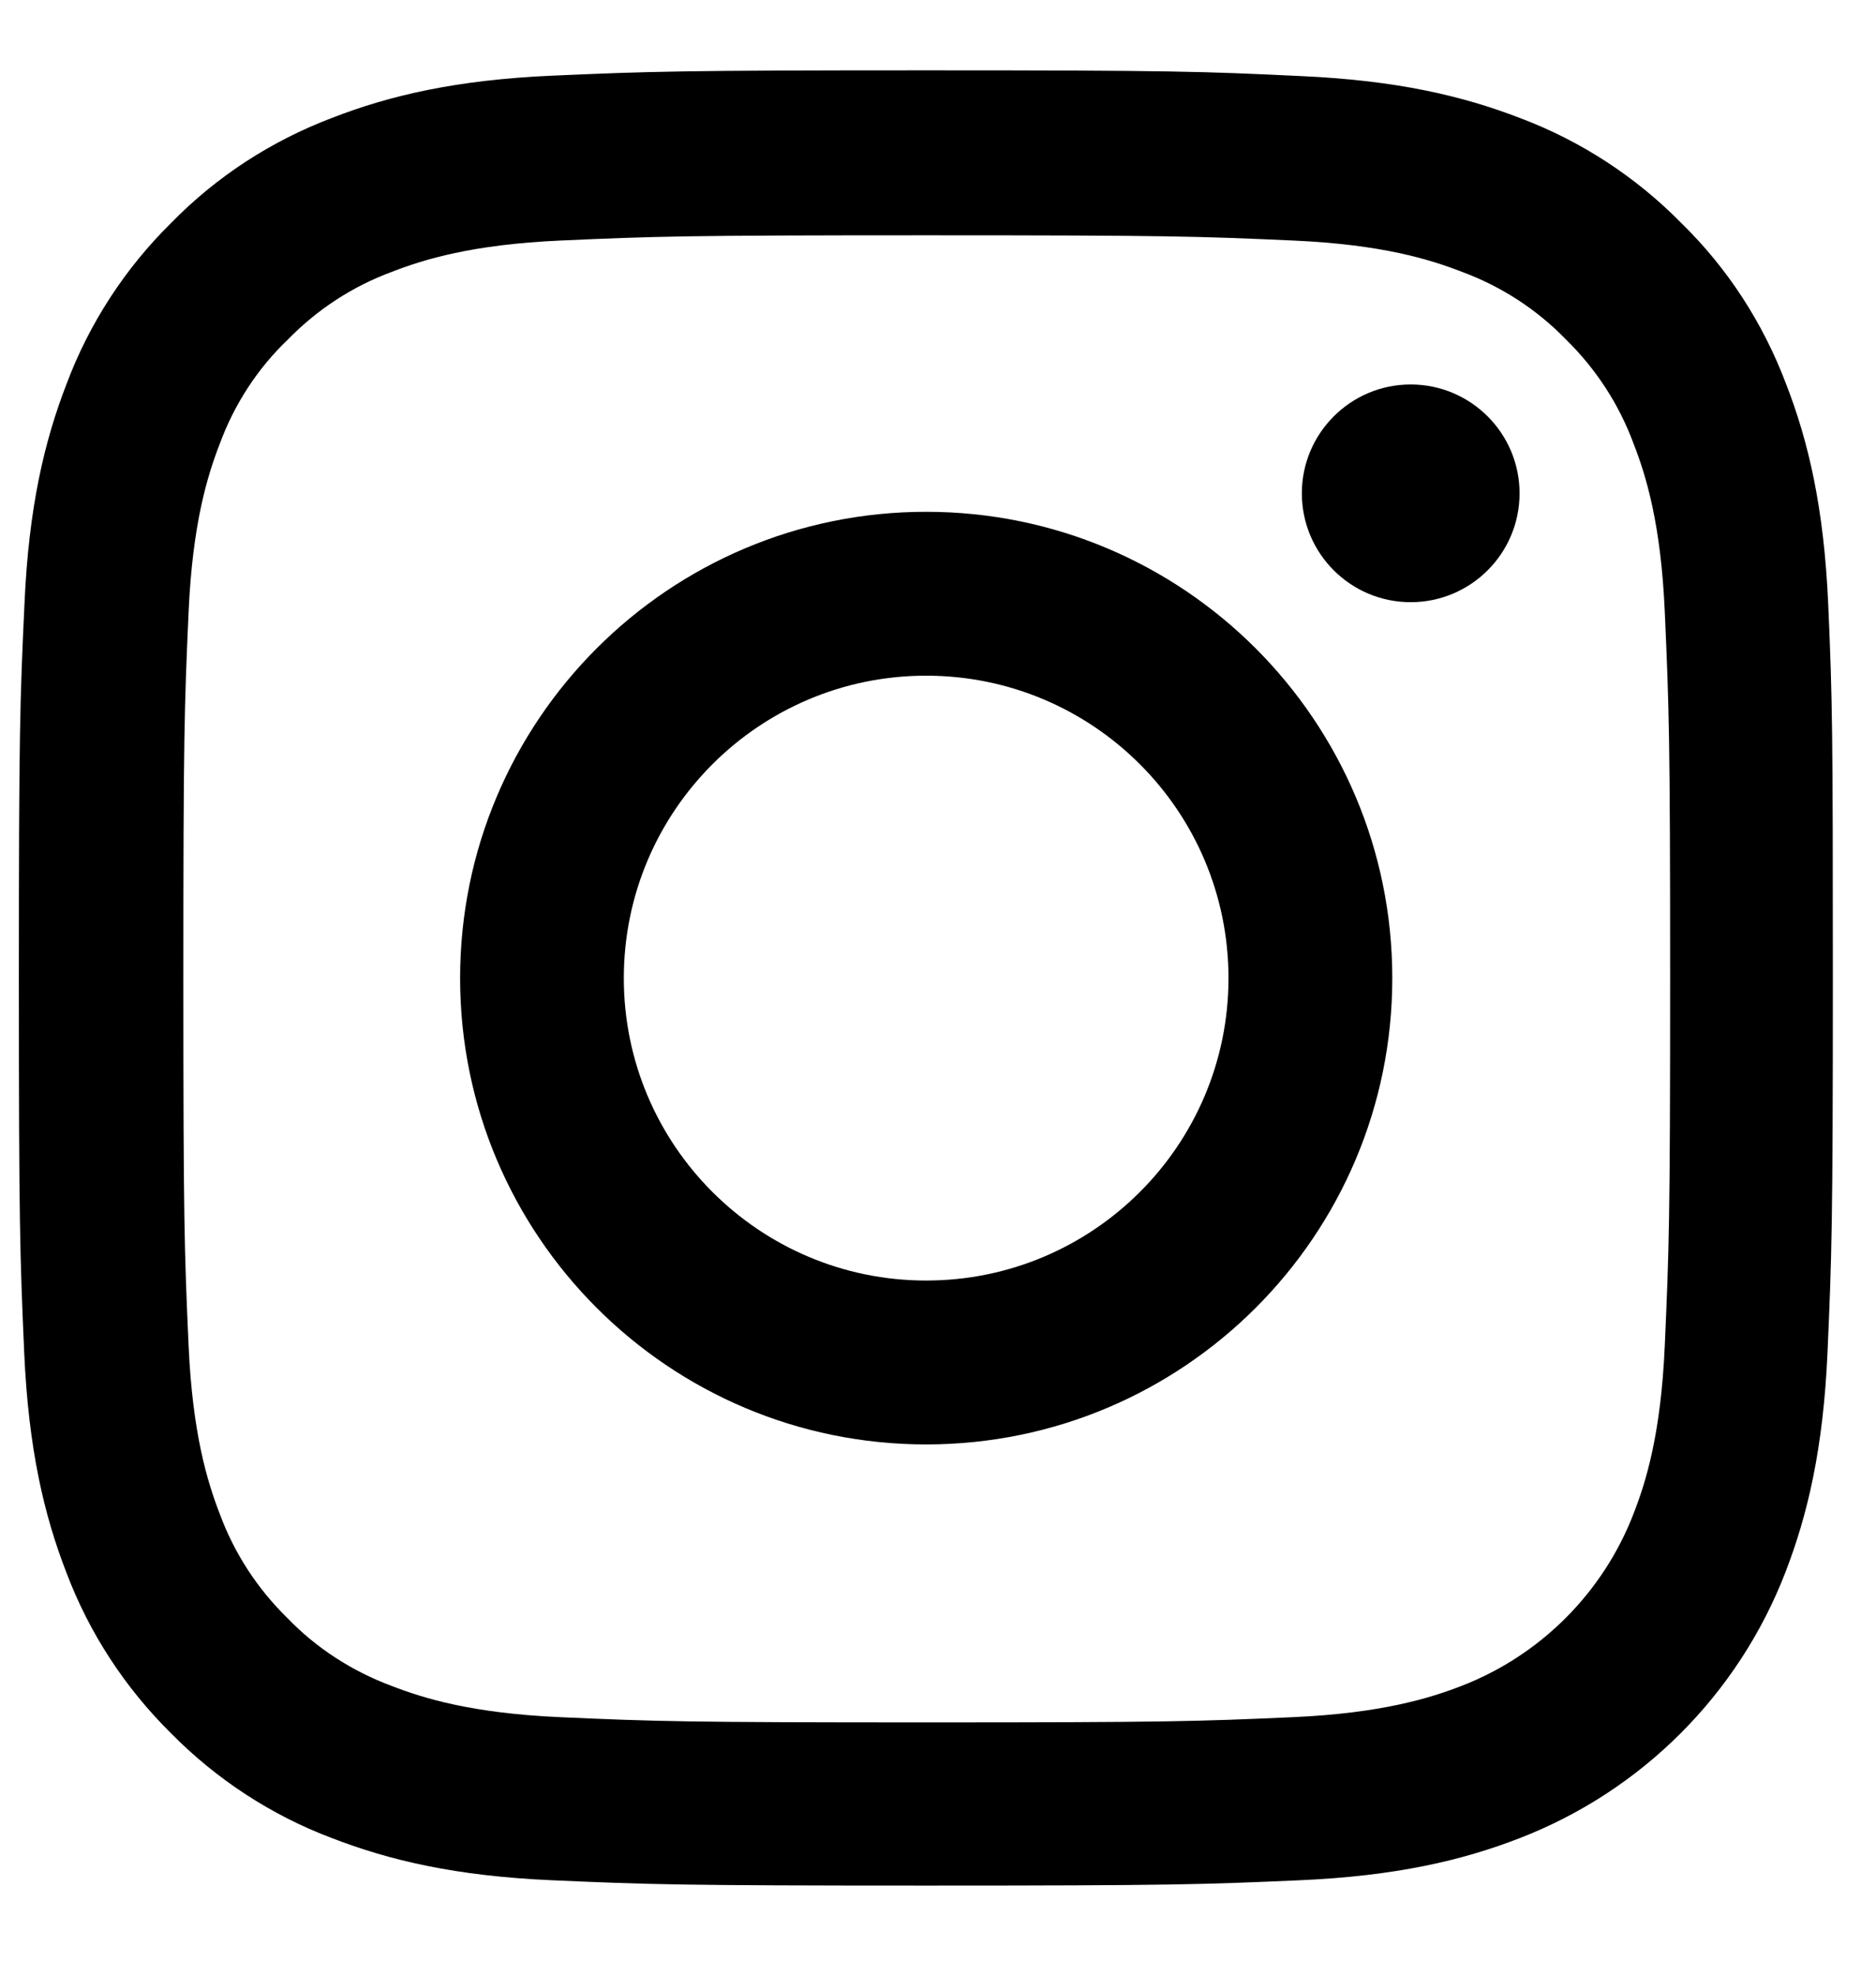 <svg width="19" height="20" viewBox="0 0 19 20" fill="none" xmlns="http://www.w3.org/2000/svg">
<path d="M18.516 6.115C18.473 5.138 18.315 4.467 18.089 3.886C17.855 3.268 17.497 2.715 17.026 2.256C16.567 1.789 16.01 1.427 15.4 1.197C14.815 0.971 14.147 0.813 13.171 0.77C12.187 0.723 11.875 0.712 9.38 0.712C6.886 0.712 6.573 0.723 5.593 0.766C4.617 0.809 3.946 0.967 3.364 1.193C2.747 1.427 2.194 1.786 1.734 2.256C1.268 2.715 0.905 3.272 0.676 3.882C0.449 4.467 0.291 5.135 0.248 6.111C0.202 7.095 0.191 7.407 0.191 9.902C0.191 12.397 0.202 12.709 0.245 13.689C0.288 14.665 0.446 15.336 0.672 15.918C0.905 16.535 1.268 17.088 1.734 17.548C2.194 18.014 2.75 18.377 3.361 18.607C3.946 18.833 4.613 18.991 5.59 19.034C6.57 19.077 6.882 19.088 9.377 19.088C11.872 19.088 12.184 19.077 13.164 19.034C14.14 18.991 14.811 18.833 15.393 18.607C16.628 18.129 17.604 17.153 18.082 15.918C18.308 15.333 18.466 14.665 18.509 13.689C18.552 12.709 18.563 12.397 18.563 9.902C18.563 7.407 18.559 7.095 18.516 6.115ZM16.861 13.617C16.822 14.514 16.671 14.999 16.545 15.322C16.236 16.123 15.601 16.758 14.801 17.067C14.478 17.192 13.989 17.343 13.096 17.383C12.126 17.426 11.836 17.436 9.384 17.436C6.932 17.436 6.638 17.426 5.672 17.383C4.775 17.343 4.29 17.192 3.967 17.067C3.569 16.919 3.206 16.686 2.912 16.381C2.607 16.083 2.373 15.724 2.226 15.326C2.101 15.003 1.95 14.514 1.91 13.621C1.867 12.652 1.857 12.361 1.857 9.909C1.857 7.457 1.867 7.163 1.91 6.197C1.95 5.3 2.101 4.815 2.226 4.492C2.373 4.094 2.607 3.731 2.916 3.437C3.213 3.132 3.572 2.898 3.971 2.751C4.294 2.626 4.782 2.475 5.676 2.435C6.645 2.392 6.936 2.382 9.387 2.382C11.843 2.382 12.133 2.392 13.099 2.435C13.997 2.475 14.481 2.626 14.804 2.751C15.203 2.898 15.565 3.132 15.86 3.437C16.165 3.735 16.398 4.094 16.545 4.492C16.671 4.815 16.822 5.303 16.861 6.197C16.904 7.167 16.915 7.457 16.915 9.909C16.915 12.361 16.904 12.648 16.861 13.617Z" fill="black"/>
<path d="M9.38 5.181C6.774 5.181 4.66 7.295 4.66 9.902C4.66 12.508 6.774 14.622 9.38 14.622C11.986 14.622 14.101 12.508 14.101 9.902C14.101 7.295 11.986 5.181 9.38 5.181ZM9.38 12.963C7.69 12.963 6.318 11.592 6.318 9.902C6.318 8.211 7.69 6.84 9.38 6.84C11.071 6.84 12.442 8.211 12.442 9.902C12.442 11.592 11.071 12.963 9.38 12.963Z" fill="black"/>
<path d="M15.39 4.994C15.39 5.603 14.896 6.096 14.287 6.096C13.679 6.096 13.185 5.603 13.185 4.994C13.185 4.386 13.679 3.892 14.287 3.892C14.896 3.892 15.39 4.386 15.39 4.994Z" fill="black"/>
</svg>
